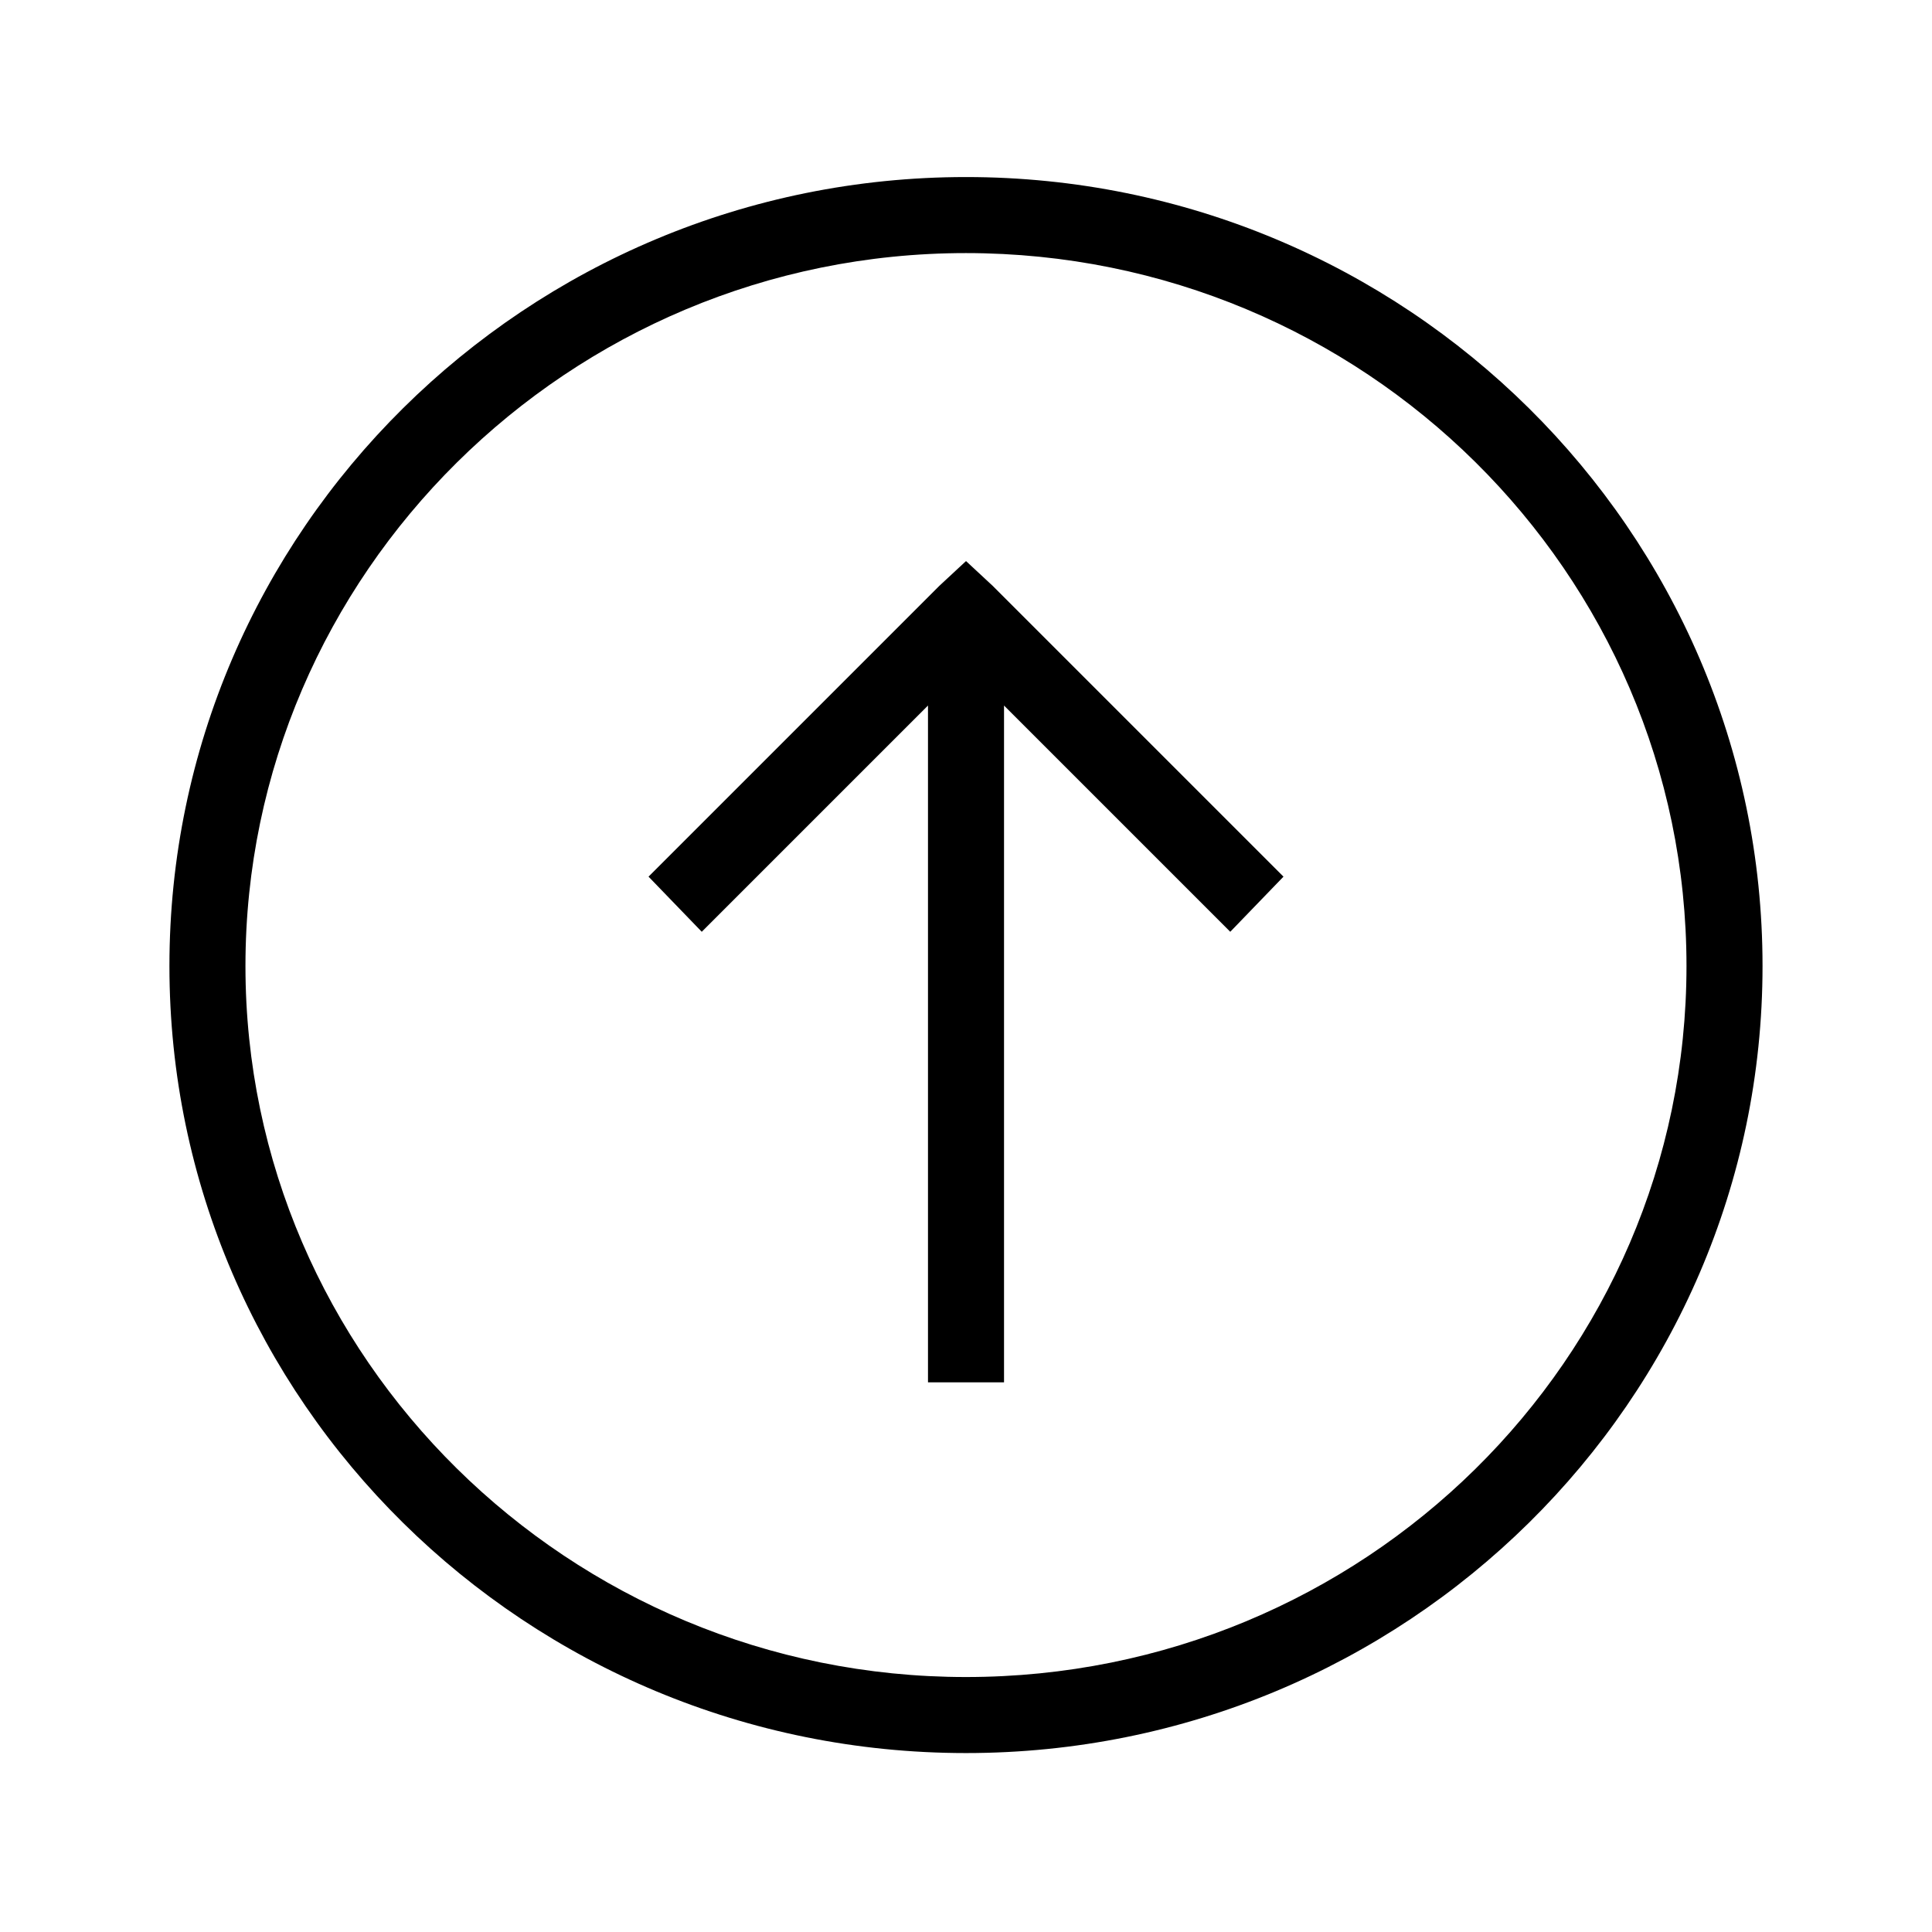 <?xml version="1.0" encoding="UTF-8"?>
<!-- The Best Svg Icon site in the world: iconSvg.co, Visit us! https://iconsvg.co -->
<svg fill="#000000" width="800px" height="800px" version="1.1" viewBox="144 144 512 512" xmlns="http://www.w3.org/2000/svg">
 <g>
  <path d="m392.95 299.24-77.082 77.082 14.105 14.609 59.953-59.953v179.36h20.152v-179.36l59.953 59.953 14.105-14.609-77.082-77.082-7.051-6.551z"/>
  <path d="m611.09 400c0 115.37-94.715 208.58-211.1 208.58-116.38-0.004-211.09-93.207-211.09-208.58 0-115.38 94.715-209.08 211.1-209.08 116.38 0 211.09 93.707 211.09 209.08zm-20.152 0c0-104.29-85.648-188.93-190.95-188.93-105.29 0-190.94 85.145-190.94 188.93s85.648 188.43 190.95 188.43c105.29-0.004 190.94-84.141 190.94-188.43z"/>
 </g>
</svg>